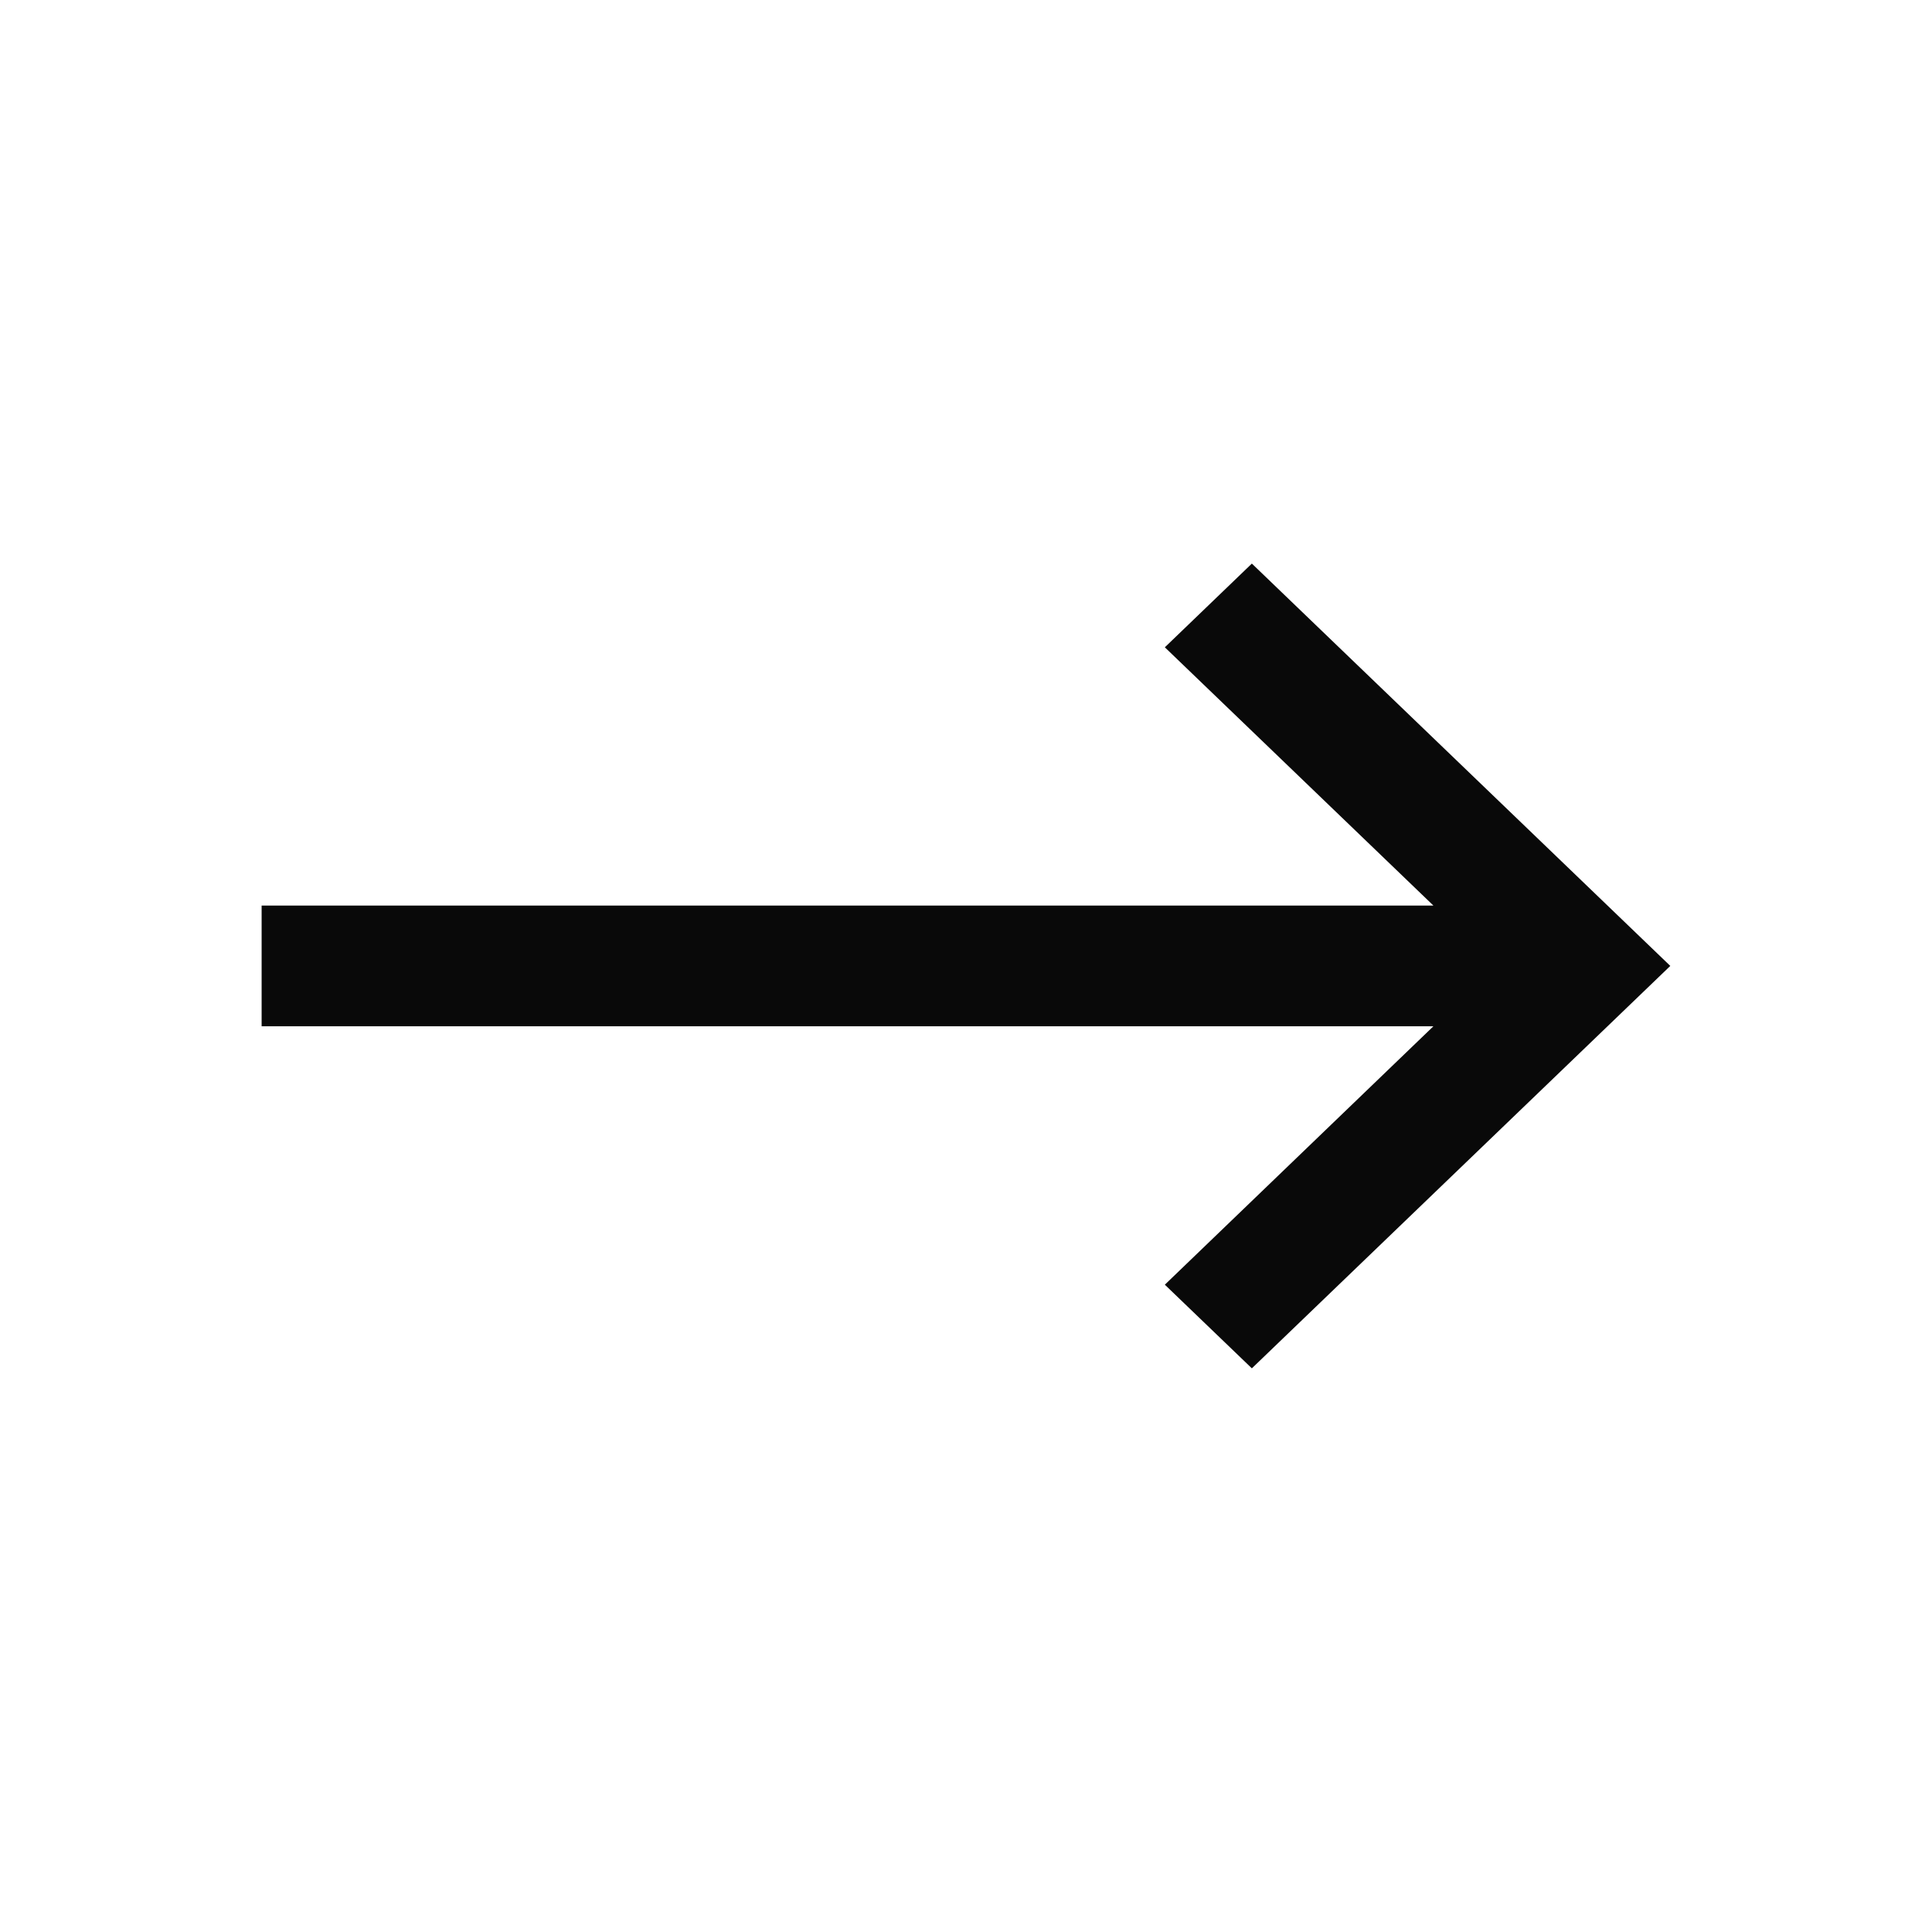 <svg width="24" height="24" viewBox="0 0 24 24" fill="none" xmlns="http://www.w3.org/2000/svg">
<g clip-path="url(#clip0_20696_8696)">
<path d="M20.749 11.999L15.551 16.998L14.47 15.959L17.806 12.749H3.25V11.249H17.806L14.47 8.041L15.551 7.001L20.749 11.999Z" fill="#090909"/>
</g>
<defs>
<clipPath id="clip0_20696_8696">
<rect width="23.999" height="24" fill="white"/>
</clipPath>
</defs>
</svg>
